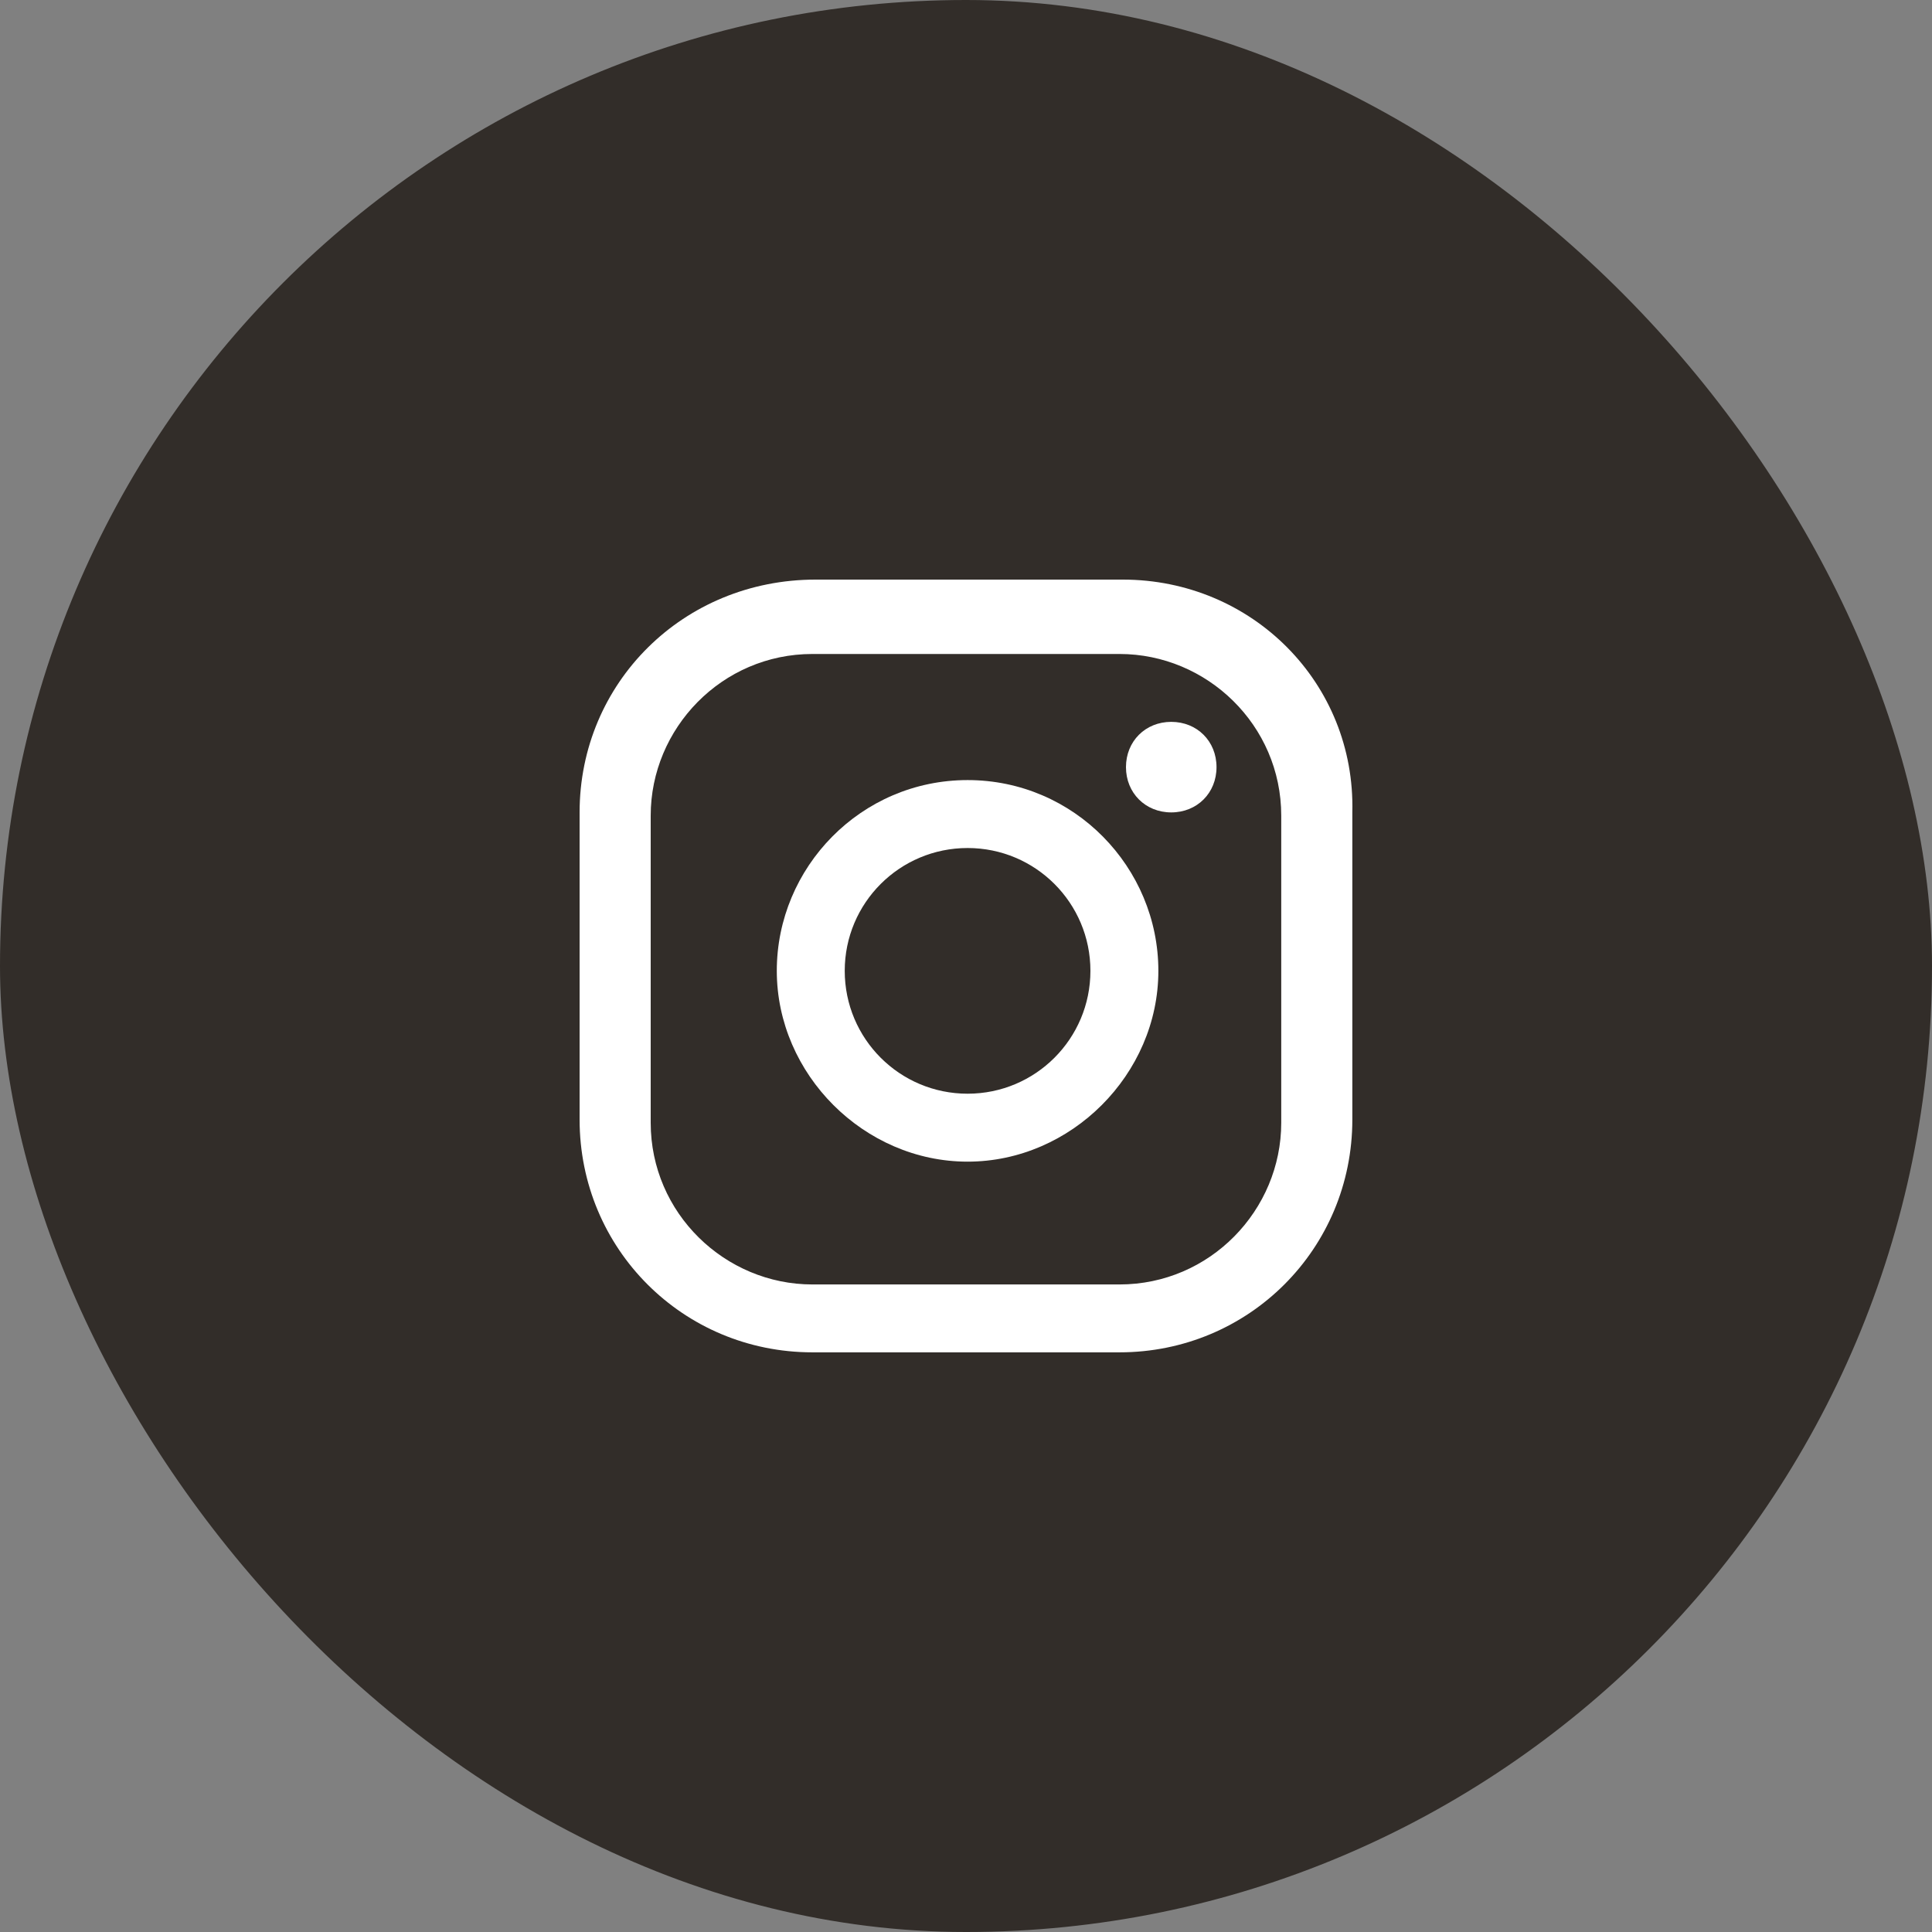<?xml version="1.0" encoding="UTF-8"?> <svg xmlns="http://www.w3.org/2000/svg" width="30" height="30" viewBox="0 0 30 30" fill="none"><rect x="0" y="0" width="30" height="30" fill="#808080" stroke="none"/><rect x="30" y="30" width="30" height="30" rx="15" transform="rotate(-180 30 30)" fill="#322D29"></rect><path d="M18.187 11.209C17.786 11.209 17.484 11.51 17.484 11.912C17.484 12.313 17.786 12.615 18.187 12.615C18.589 12.615 18.89 12.313 18.89 11.912C18.89 11.51 18.589 11.209 18.187 11.209Z" fill="white"></path><path d="M15.025 12.113C13.368 12.113 12.062 13.469 12.062 15.075C12.062 16.682 13.418 18.038 15.025 18.038C16.631 18.038 17.987 16.682 17.987 15.075C17.987 13.469 16.681 12.113 15.025 12.113ZM15.025 16.983C13.97 16.983 13.117 16.13 13.117 15.075C13.117 14.021 13.97 13.168 15.025 13.168C16.079 13.168 16.932 14.021 16.932 15.075C16.932 16.13 16.079 16.983 15.025 16.983Z" fill="white"></path><path d="M17.434 9H12.665C10.607 9 9 10.607 9 12.615V17.384C9 19.392 10.607 20.999 12.615 20.999H17.384C19.392 20.999 20.999 19.392 20.999 17.384V12.615C21.049 10.607 19.443 9 17.434 9ZM19.895 17.434C19.895 18.79 18.79 19.945 17.384 19.945H12.615C11.259 19.945 10.104 18.84 10.104 17.434V12.665C10.104 11.309 11.209 10.155 12.615 10.155H17.384C18.74 10.155 19.895 11.259 19.895 12.665V17.434Z" fill="white"></path></svg> 